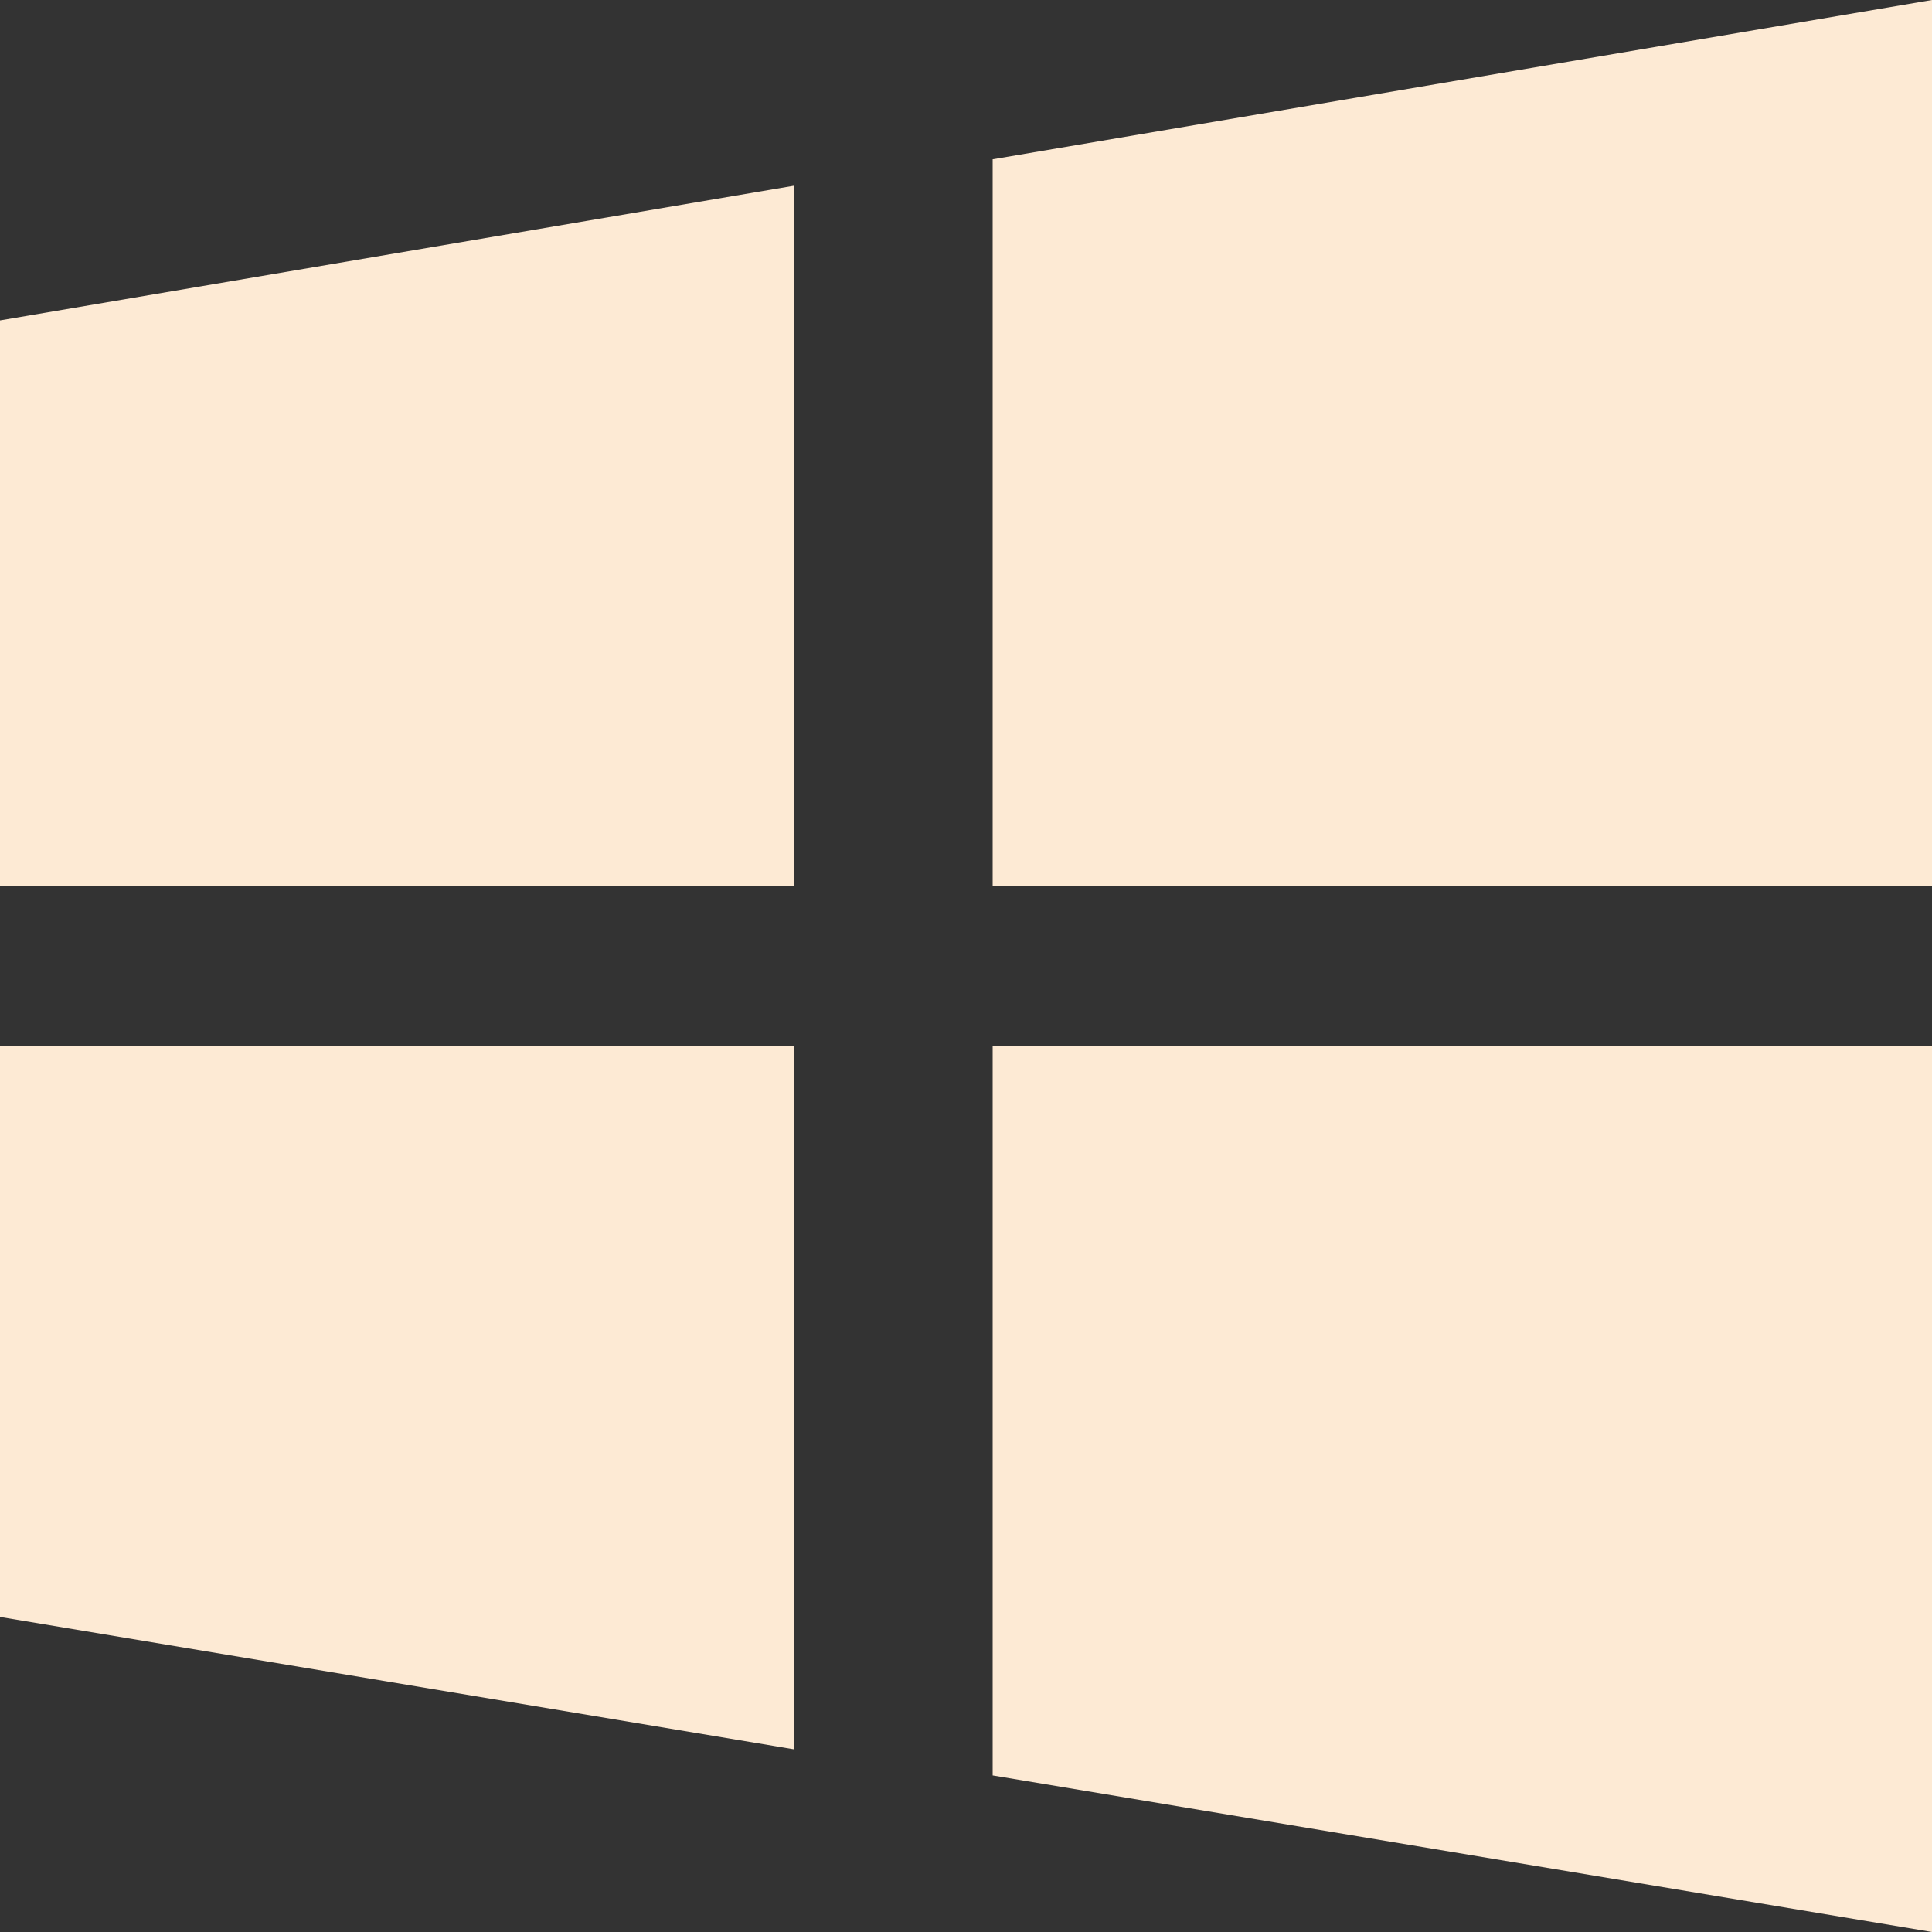 <svg width="25" height="25" viewBox="0 0 25 25" fill="none" xmlns="http://www.w3.org/2000/svg">
<rect x="0" y="0" width="25" height="25" fill="#333333" stroke="none"/>
<path d="M12.845 2.061V11.469H25V0L12.845 2.061ZM12.845 22.974L25 25V13.537H12.845V22.974ZM0 11.466H10.274V2.403L0 4.146V11.466ZM0 20.923L10.274 22.636V13.537H0V20.923Z" fill="#FDEAD4"/>
</svg>
